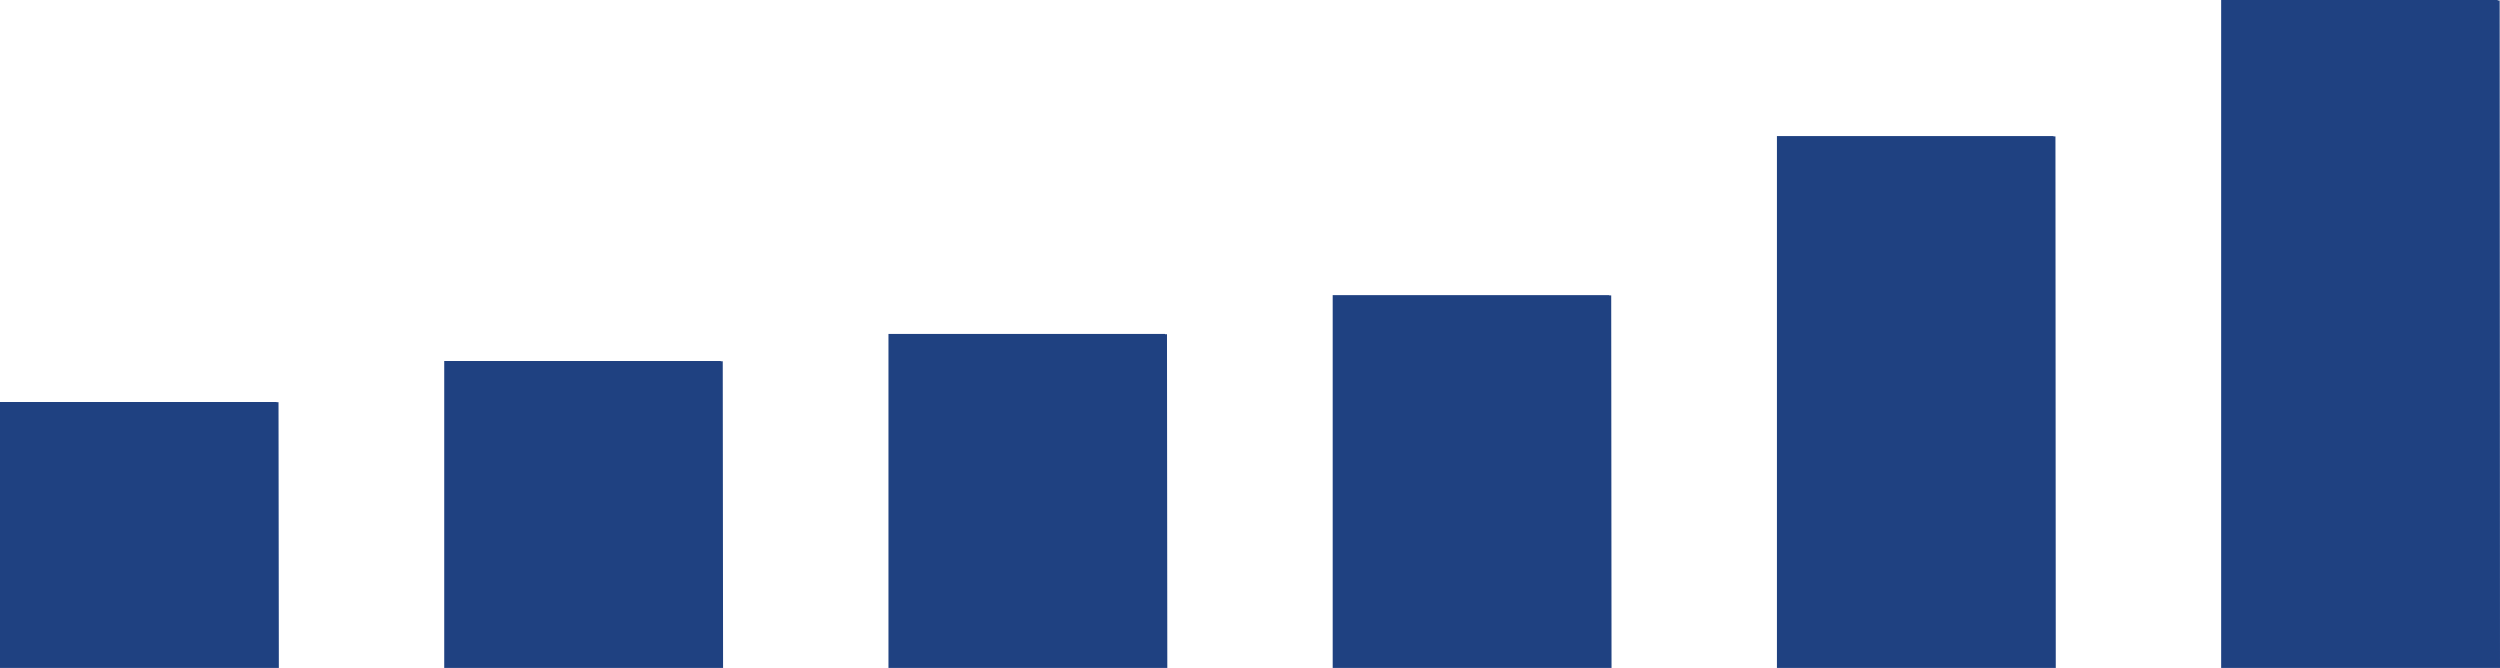 <svg id="Component_10_6" data-name="Component 10 – 6" xmlns="http://www.w3.org/2000/svg" width="313.797" height="83.84" viewBox="0 0 313.797 83.84"><path id="Path_37" data-name="Path 37" d="M0 50.6v33.383h35l-.04-33.357h-.25V50.6z" transform="translate(0 -.143)" fill="#1f4181"/><path id="Path_37-2" data-name="Path 37" d="M0 50.6v38.524h35l-.04-38.494h-.25v-.03z" transform="translate(55.759 -5.284)" fill="#1f4181"/><path id="Path_37-3" data-name="Path 37" d="M0 50.6v41.92h35l-.04-41.889h-.25V50.6z" transform="translate(111.519 -8.682)" fill="#1f4181"/><path id="Path_40" data-name="Path 40" d="M0 50.6v46.794h35l-.04-46.758h-.25V50.6z" transform="translate(167.278 -13.554)" fill="#1f4181"/><path id="Path_41" data-name="Path 41" d="M0 50.6v66.762h35l-.04-66.713h-.25V50.6z" transform="translate(223.038 -33.524)" fill="#1f4181"/><path id="Path_44" data-name="Path 44" d="M0 50.6v83.84h35l-.04-83.779h-.25V50.6z" transform="translate(278.797 -50.602)" fill="#1f4181"/></svg>